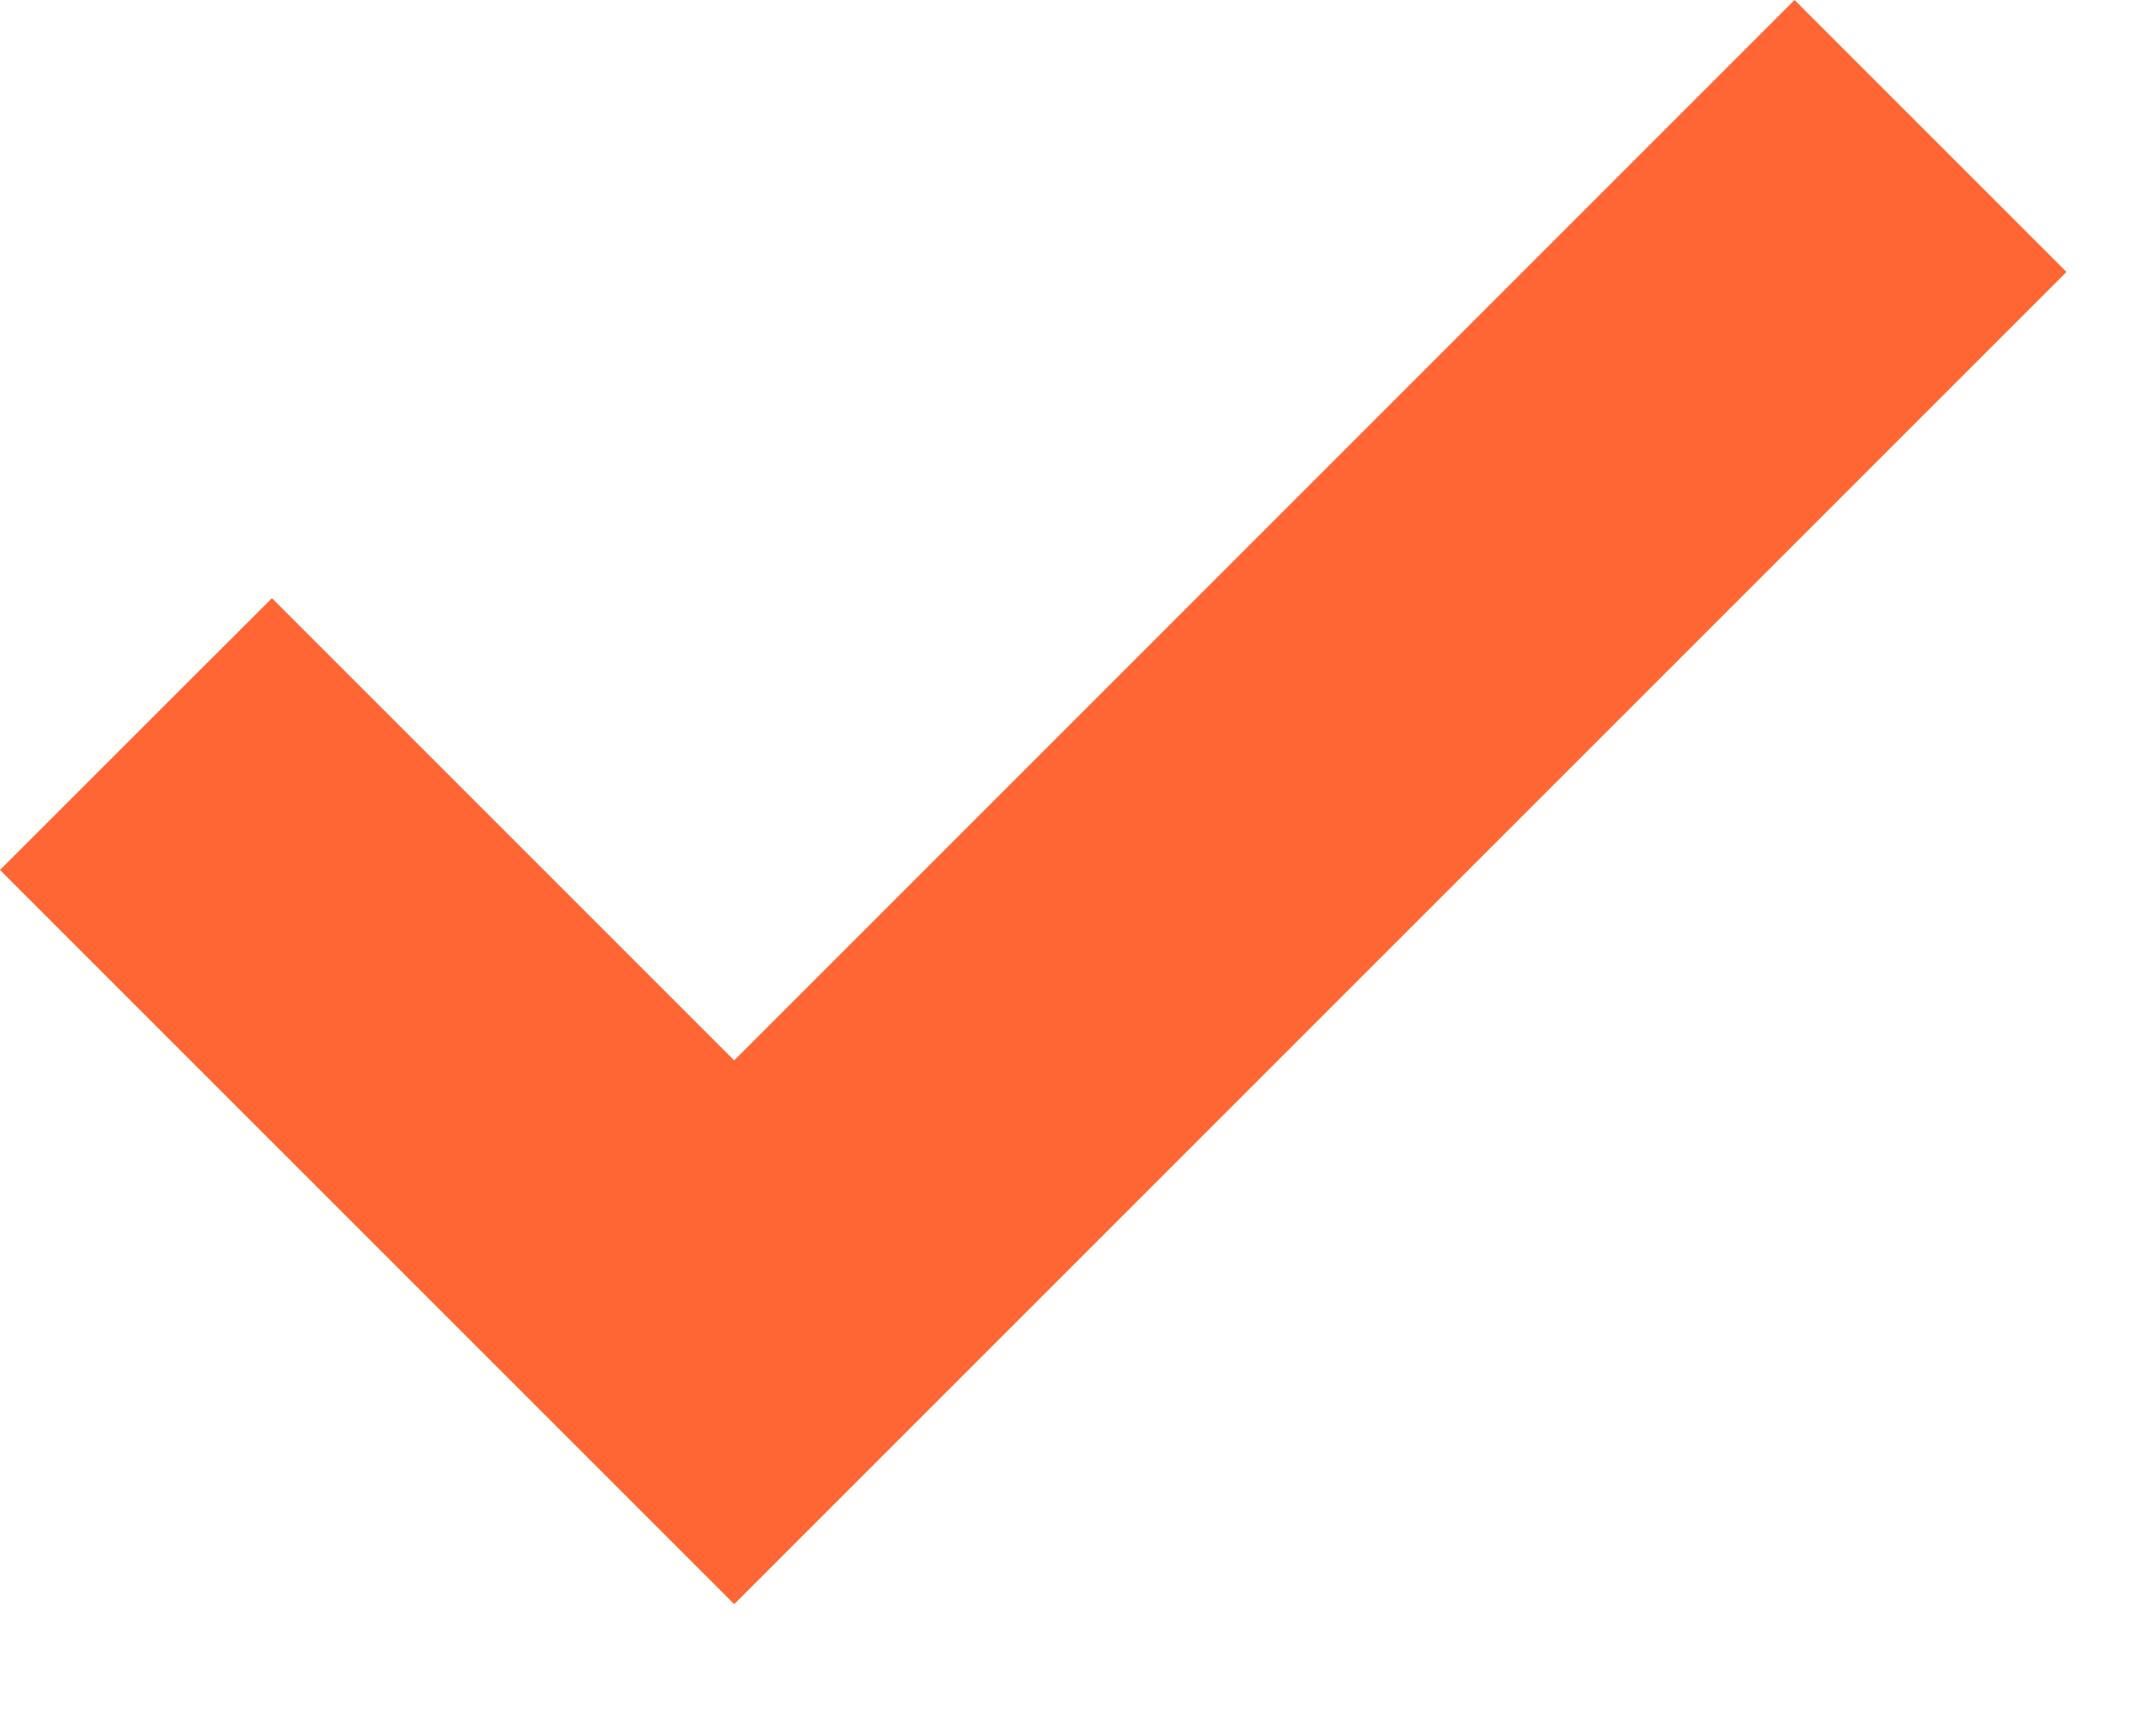 <svg width="16" height="13" viewBox="0 0 16 13" fill="none" xmlns="http://www.w3.org/2000/svg">
<path d="M15.472 2.036L13.436 0L5.497 7.94L2.036 4.479L0 6.514L5.497 12.011L15.472 2.036Z" fill="#FF6633"/>
</svg>
